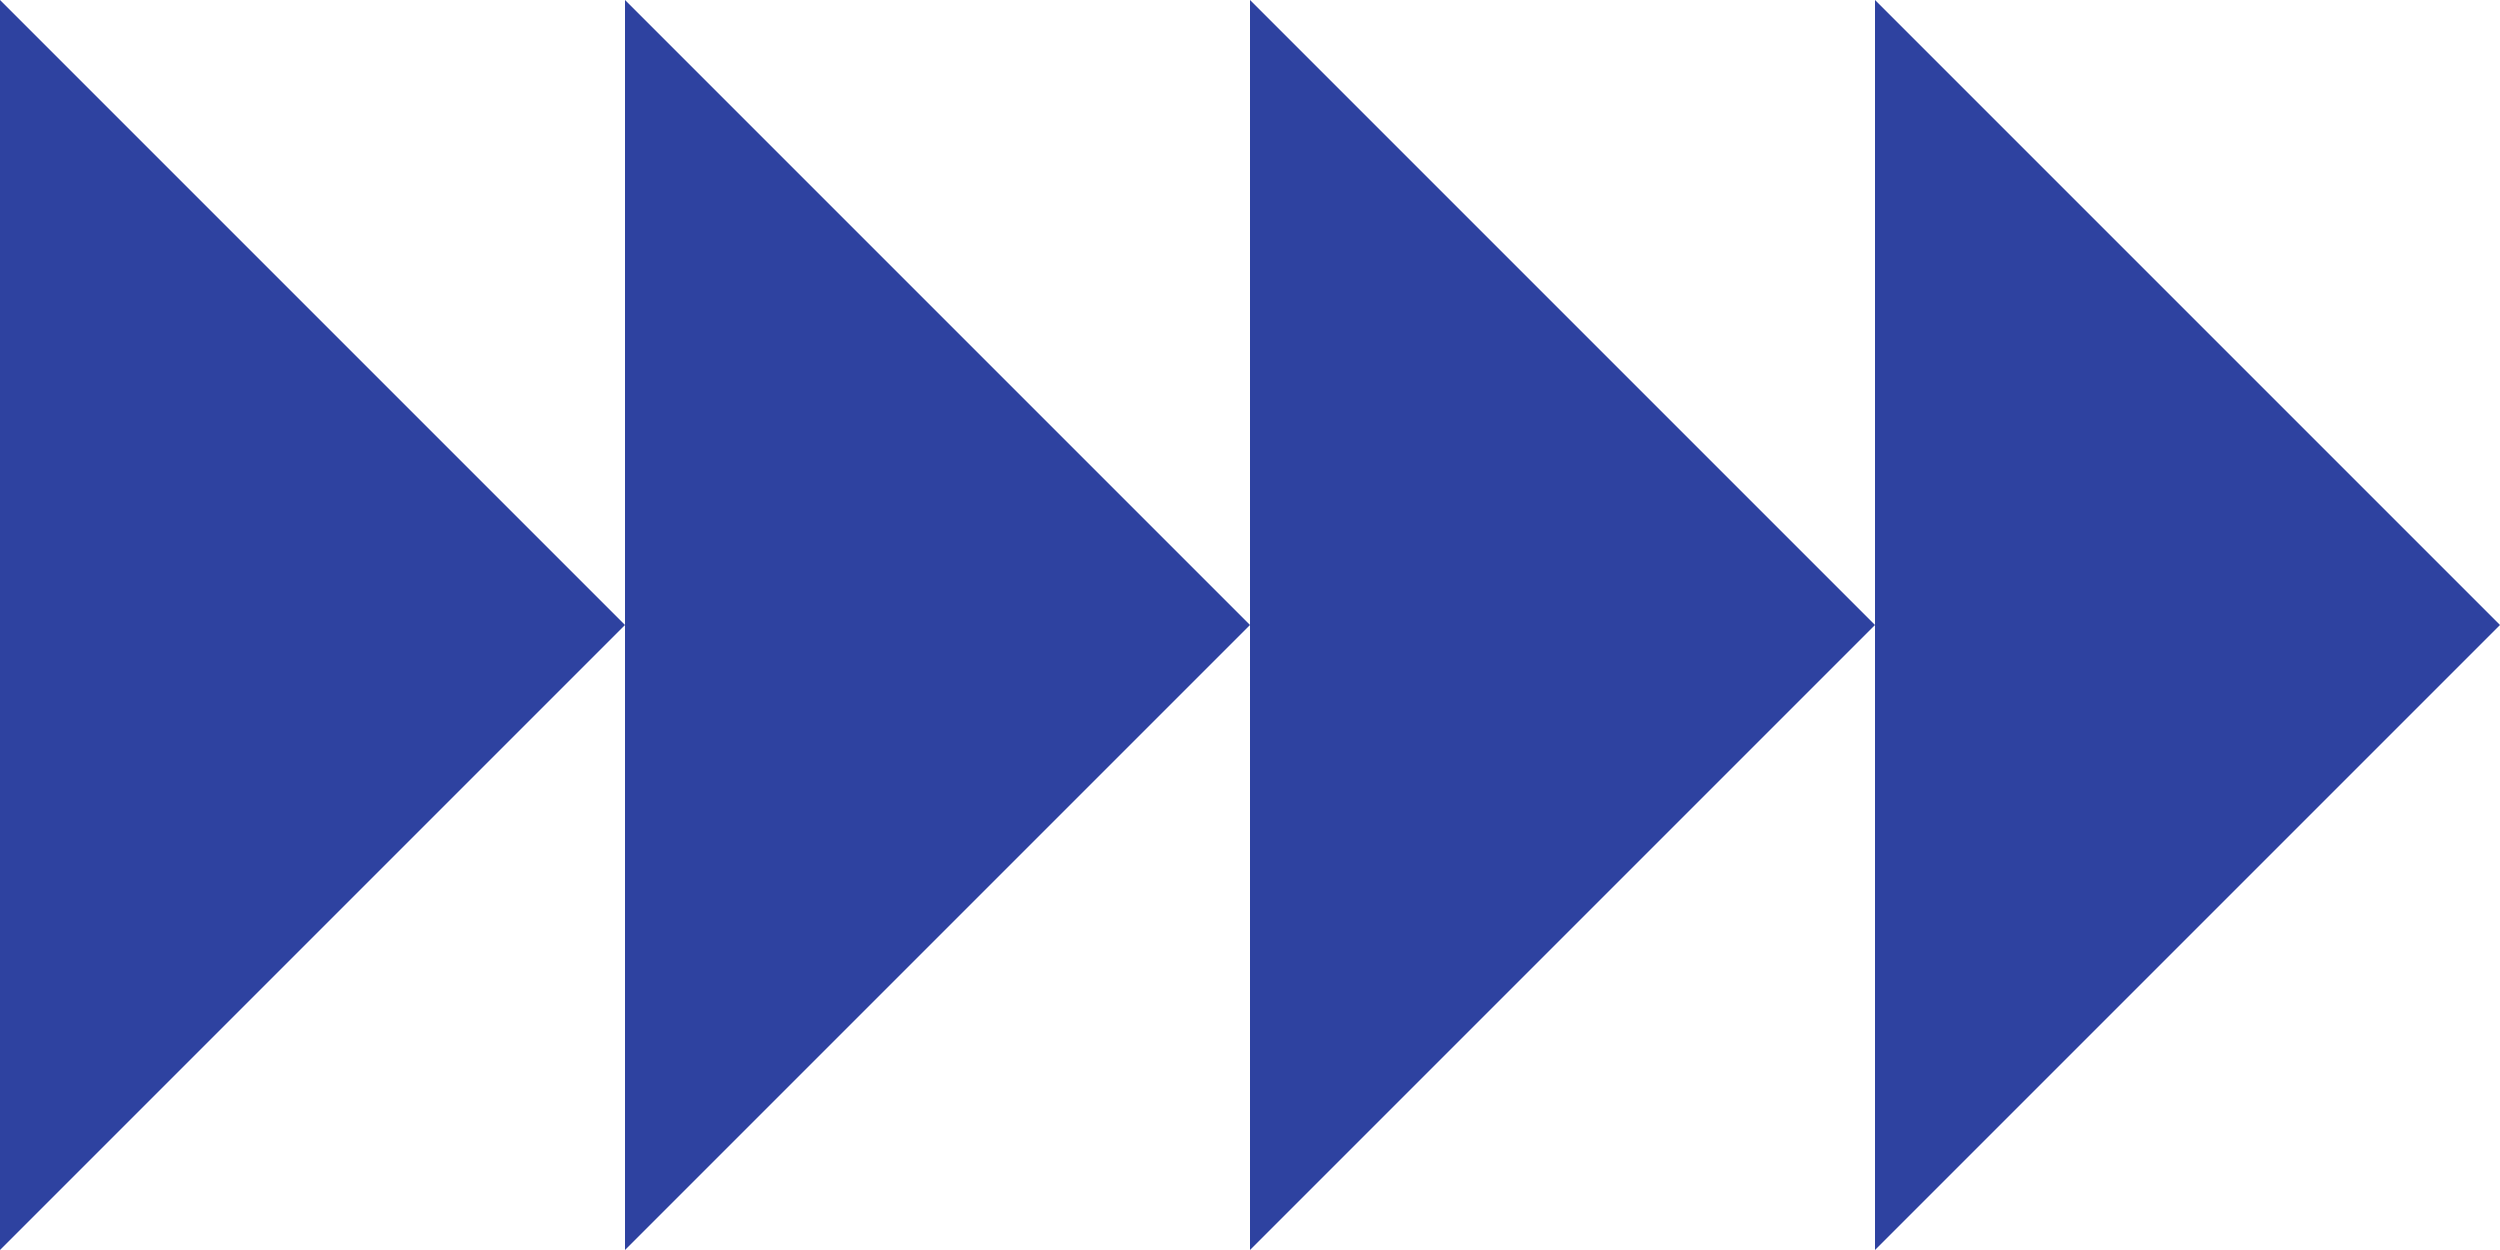 <?xml version="1.0" encoding="UTF-8"?> <svg xmlns="http://www.w3.org/2000/svg" width="392" height="196" viewBox="0 0 392 196" fill="none"> <path fill-rule="evenodd" clip-rule="evenodd" d="M98 98L0 0V196L98 98ZM196 98L98 0V98V196L196 98ZM294 98L196 0V98V196L294 98ZM294 98V0L392 98L294 196V98Z" fill="#2E42A0"></path> </svg> 